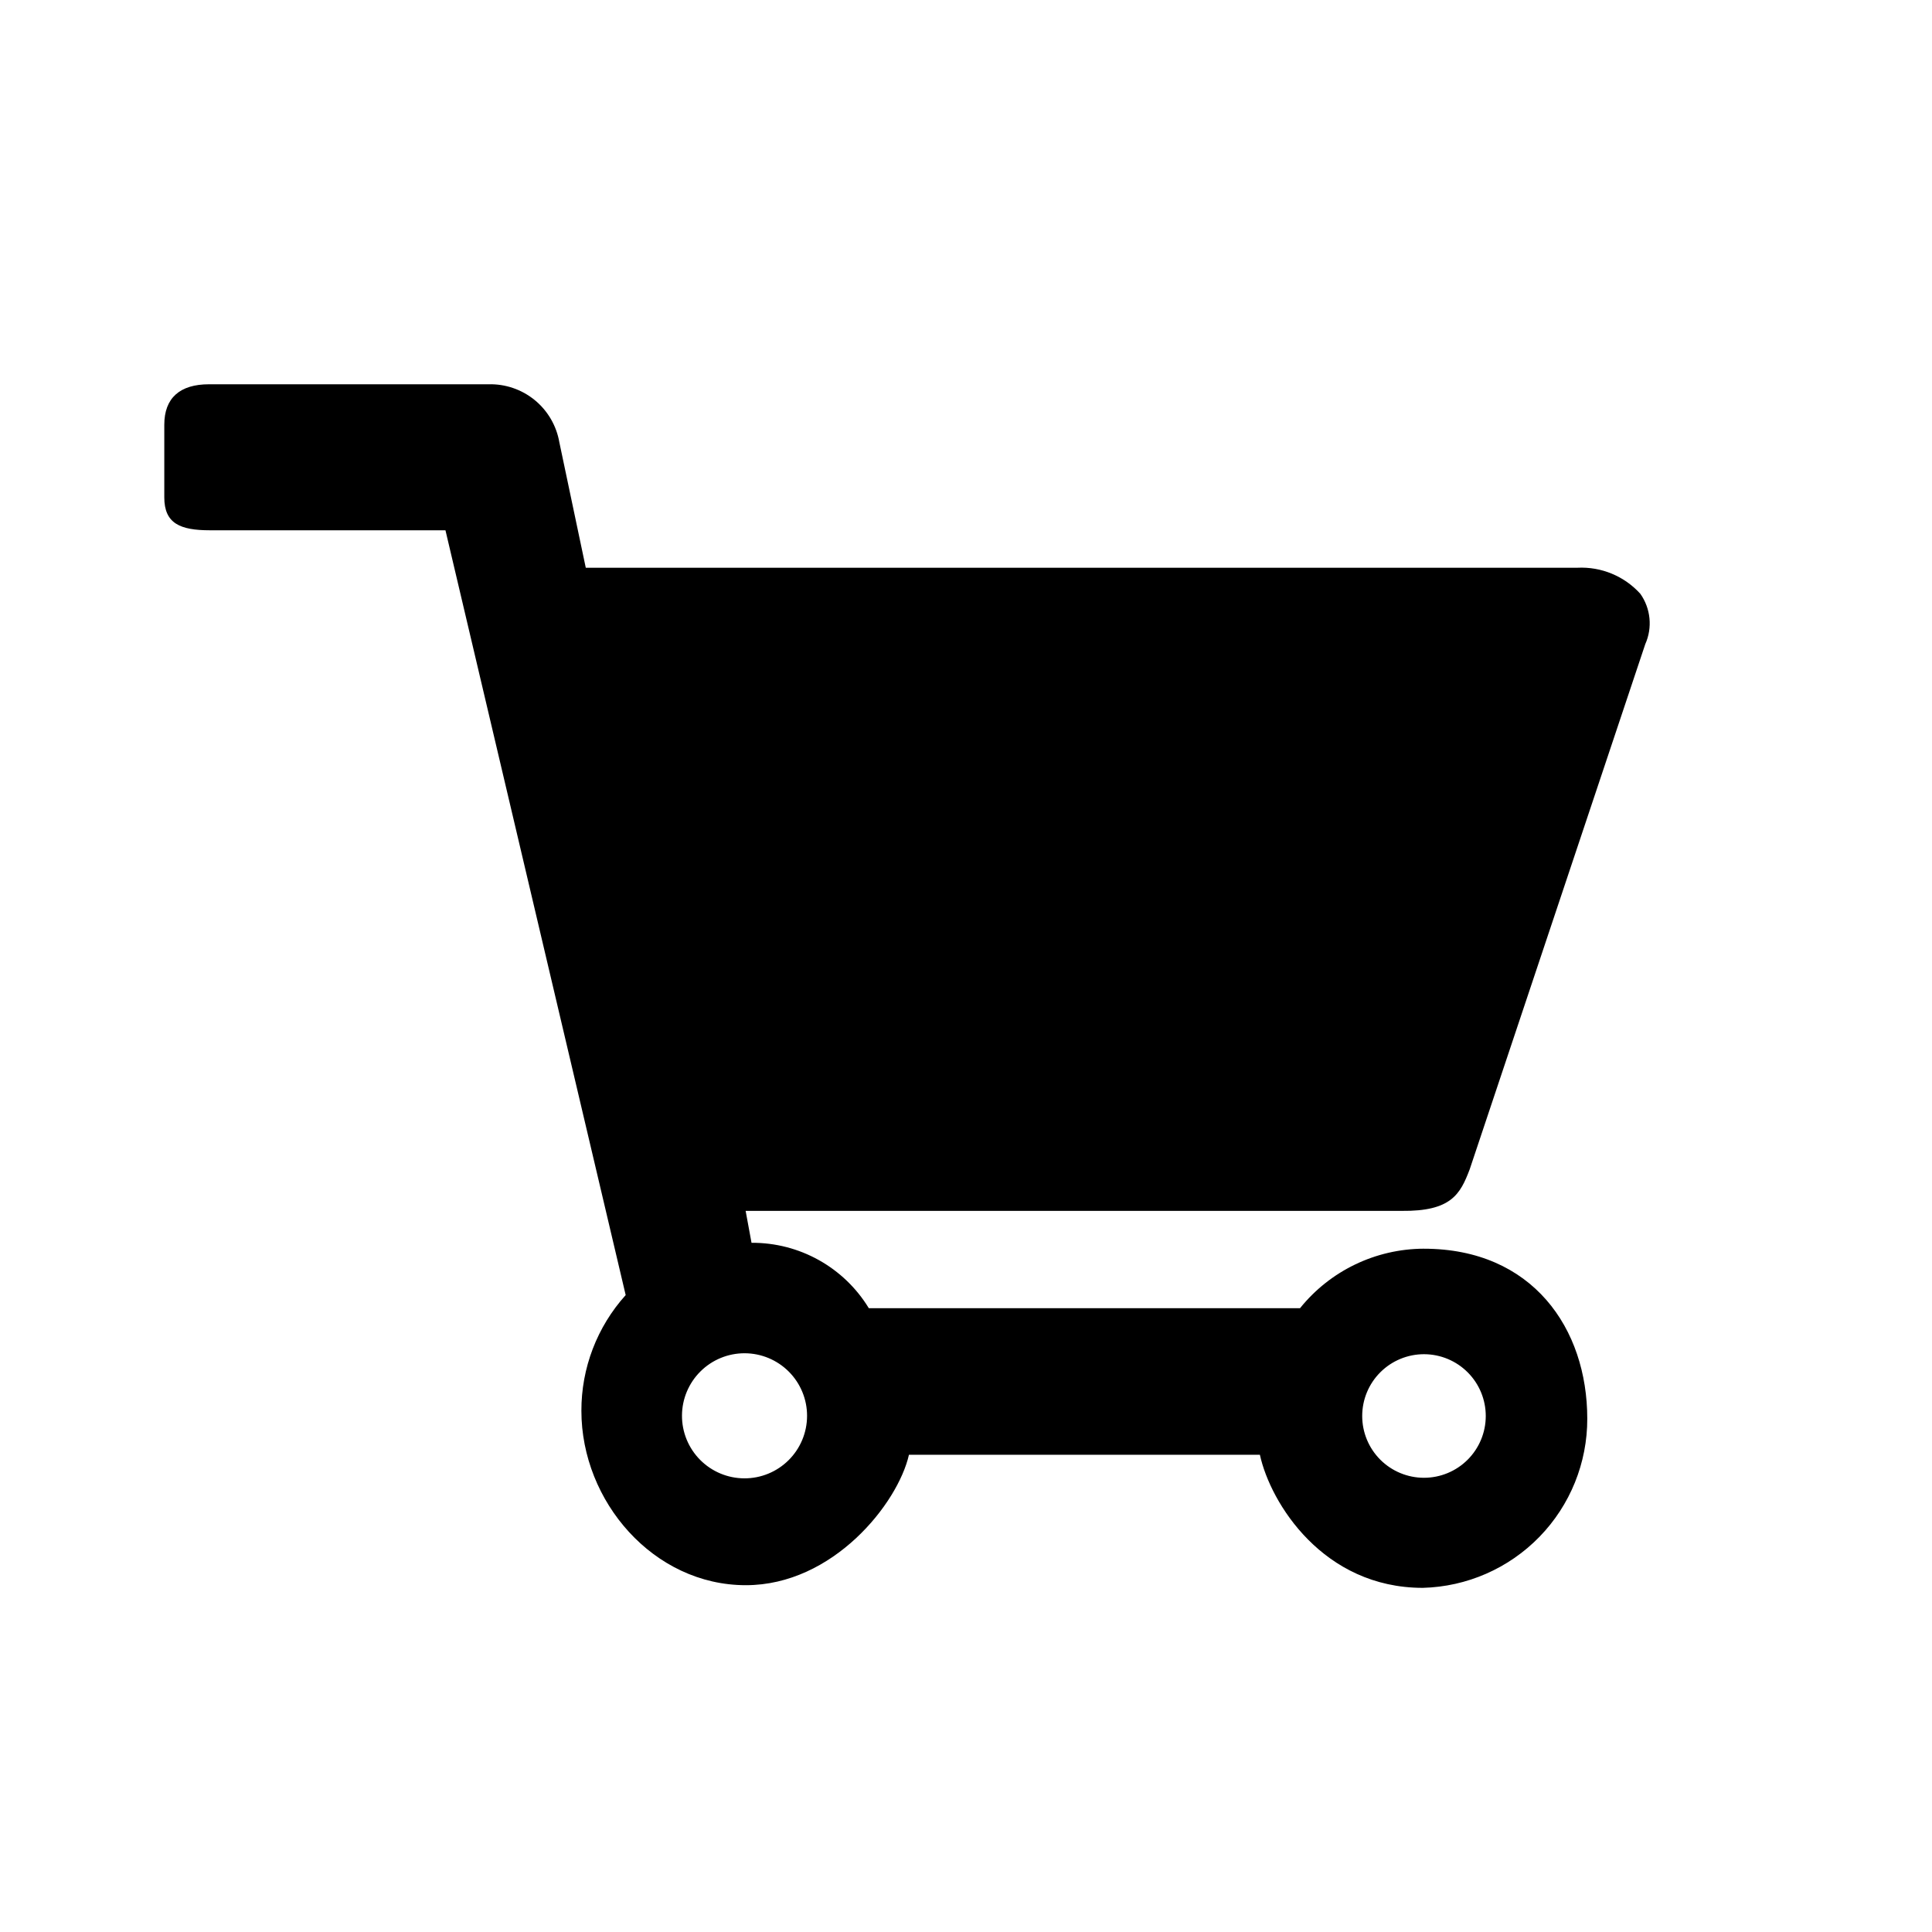 <?xml version="1.0" encoding="UTF-8"?>
<!-- The Best Svg Icon site in the world: iconSvg.co, Visit us! https://iconsvg.co -->
<svg fill="#000000" width="800px" height="800px" version="1.1" viewBox="144 144 512 512" xmlns="http://www.w3.org/2000/svg">
 <path d="m533.46 453.96 46.551-139.25c1.953-4.367 1.453-9.445-1.309-13.352-4.242-4.688-10.363-7.219-16.676-6.902h-262.79l-7.004-33.25c-0.762-4.394-3.082-8.363-6.531-11.188-3.453-2.82-7.805-4.305-12.262-4.18h-74.059c-7.656 0-11.84 3.578-11.84 10.73v19.246c0 6.902 4.18 8.715 12.09 8.715h62.422l47.762 202.68c-7.586 8.418-11.77 19.352-11.738 30.684 0 24.031 19.145 46.199 43.578 46.199 23.125 0 40.305-21.664 43.227-34.562h93.004c2.82 12.898 16.828 35.266 43.176 35.266 11.684-0.301 22.781-5.16 30.926-13.539s12.684-19.613 12.656-31.297c0-23.879-14.508-45.039-43.328-45.039v-0.004c-12.75 0.047-24.801 5.84-32.797 15.77h-114.27c-6.598-10.836-18.398-17.414-31.086-17.332l-1.562-8.465 173.87 0.004c13.098 0.148 15.516-4.434 17.984-10.934zm-12.039 48.918c4.34 0.016 8.496 1.75 11.555 4.828 3.062 3.074 4.777 7.242 4.766 11.582-0.008 4.34-1.738 8.496-4.812 11.562-3.074 3.062-7.238 4.781-11.578 4.777-4.336-0.004-8.5-1.734-11.566-4.801-3.066-3.07-4.789-7.234-4.789-11.574 0-4.352 1.73-8.523 4.812-11.594 3.082-3.074 7.262-4.793 11.613-4.781zm-163.54 16.375c-0.012 4.394-1.77 8.605-4.891 11.707-3.117 3.098-7.336 4.832-11.734 4.816-4.394-0.012-8.605-1.77-11.707-4.891-3.098-3.117-4.832-7.336-4.816-11.734 0.012-4.394 1.773-8.605 4.891-11.703 3.117-3.102 7.34-4.836 11.734-4.82 4.394 0.012 8.605 1.773 11.707 4.891 3.098 3.117 4.832 7.34 4.816 11.734z"/>
</svg>